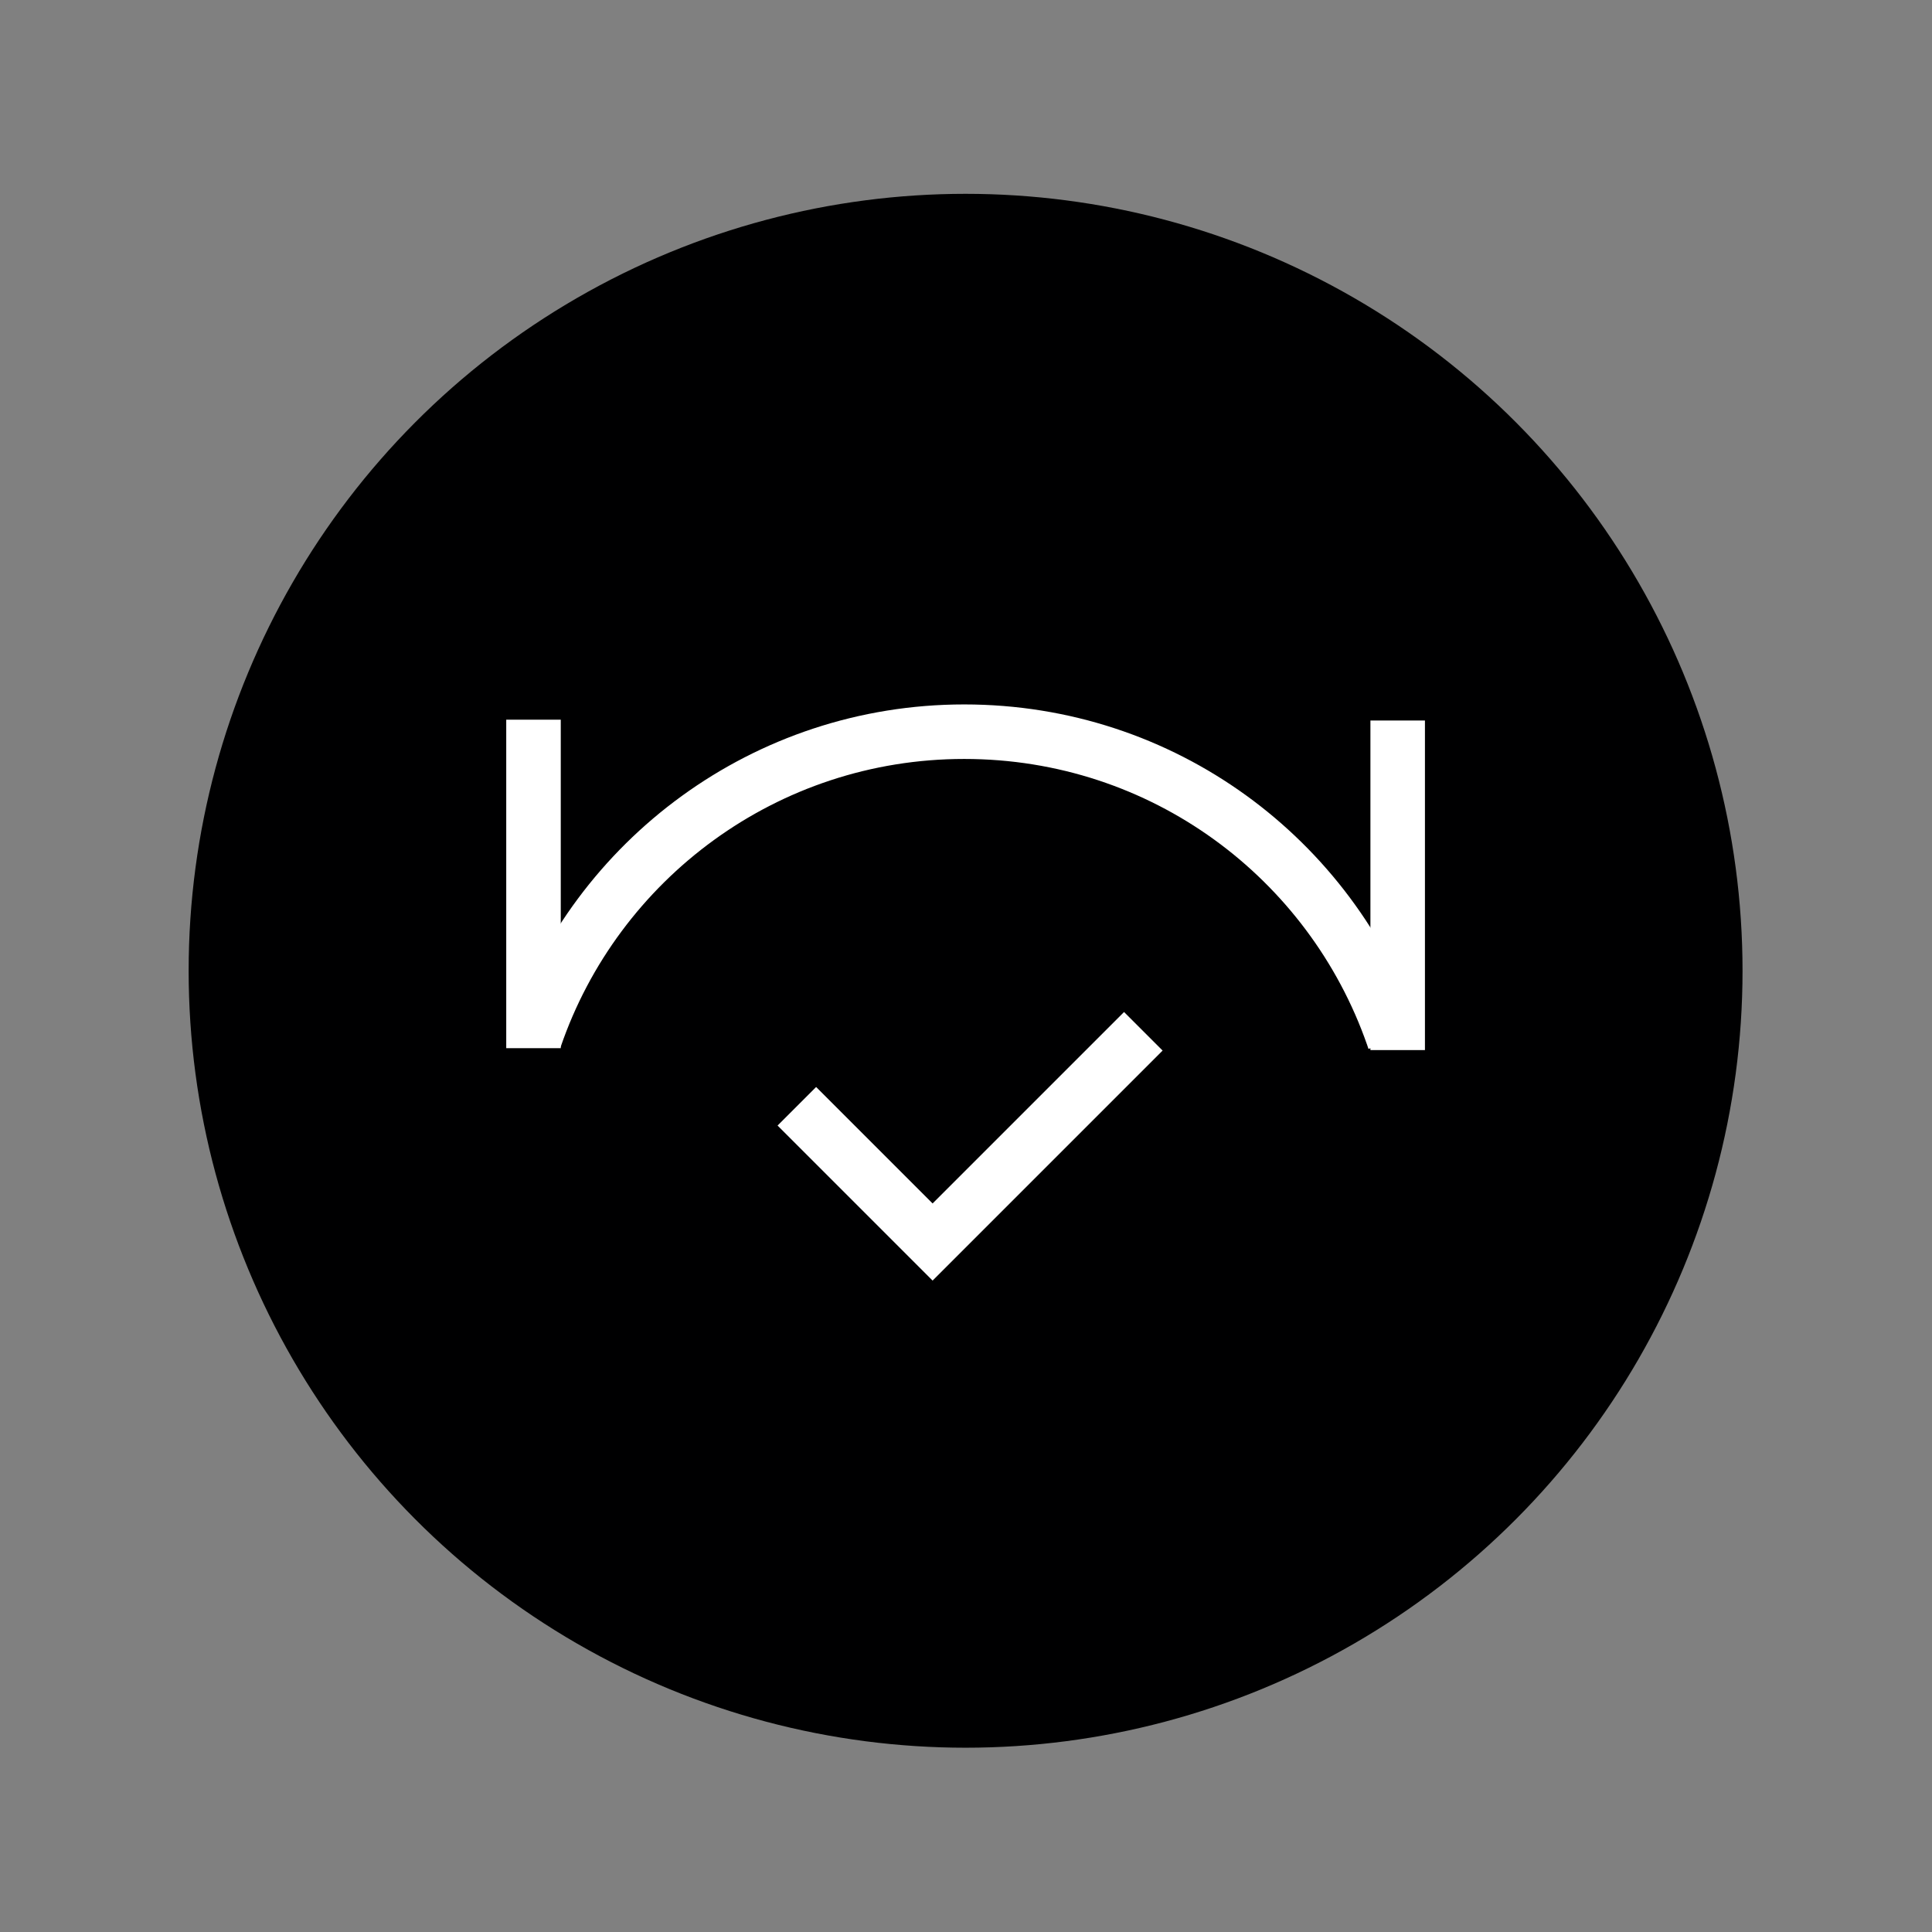 <svg xmlns="http://www.w3.org/2000/svg" id="Grafik" viewBox="0 0 70.87 70.87"><rect x="0" y="0" width="70.87" height="70.87" fill="#808080" stroke="none"/><defs><style>      .cls-1 {        stroke-linejoin: bevel;      }      .cls-1, .cls-2 {        fill: none;        stroke: #fff;        stroke-width: 2px;      }      .cls-3 {        fill: #000001;        stroke-width: 0px;      }      .cls-2 {        stroke-miterlimit: 3;      }    </style></defs><circle class="cls-3" cx="35.42" cy="35.61" r="28.5"></circle><g><g><g><line class="cls-1" x1="51.27" y1="38.52" x2="51.27" y2="26.43"></line><line class="cls-1" x1="19.57" y1="26.4" x2="19.57" y2="38.45"></line></g><path class="cls-1" d="M19.62,38.08c2.24-6.54,8.45-11.24,15.75-11.24s13.45,4.66,15.72,11.15c.02.07.05.14.07.21"></path></g><path class="cls-2" d="M29.23,40.58l4.98,4.98,7.73-7.73"></path></g></svg>